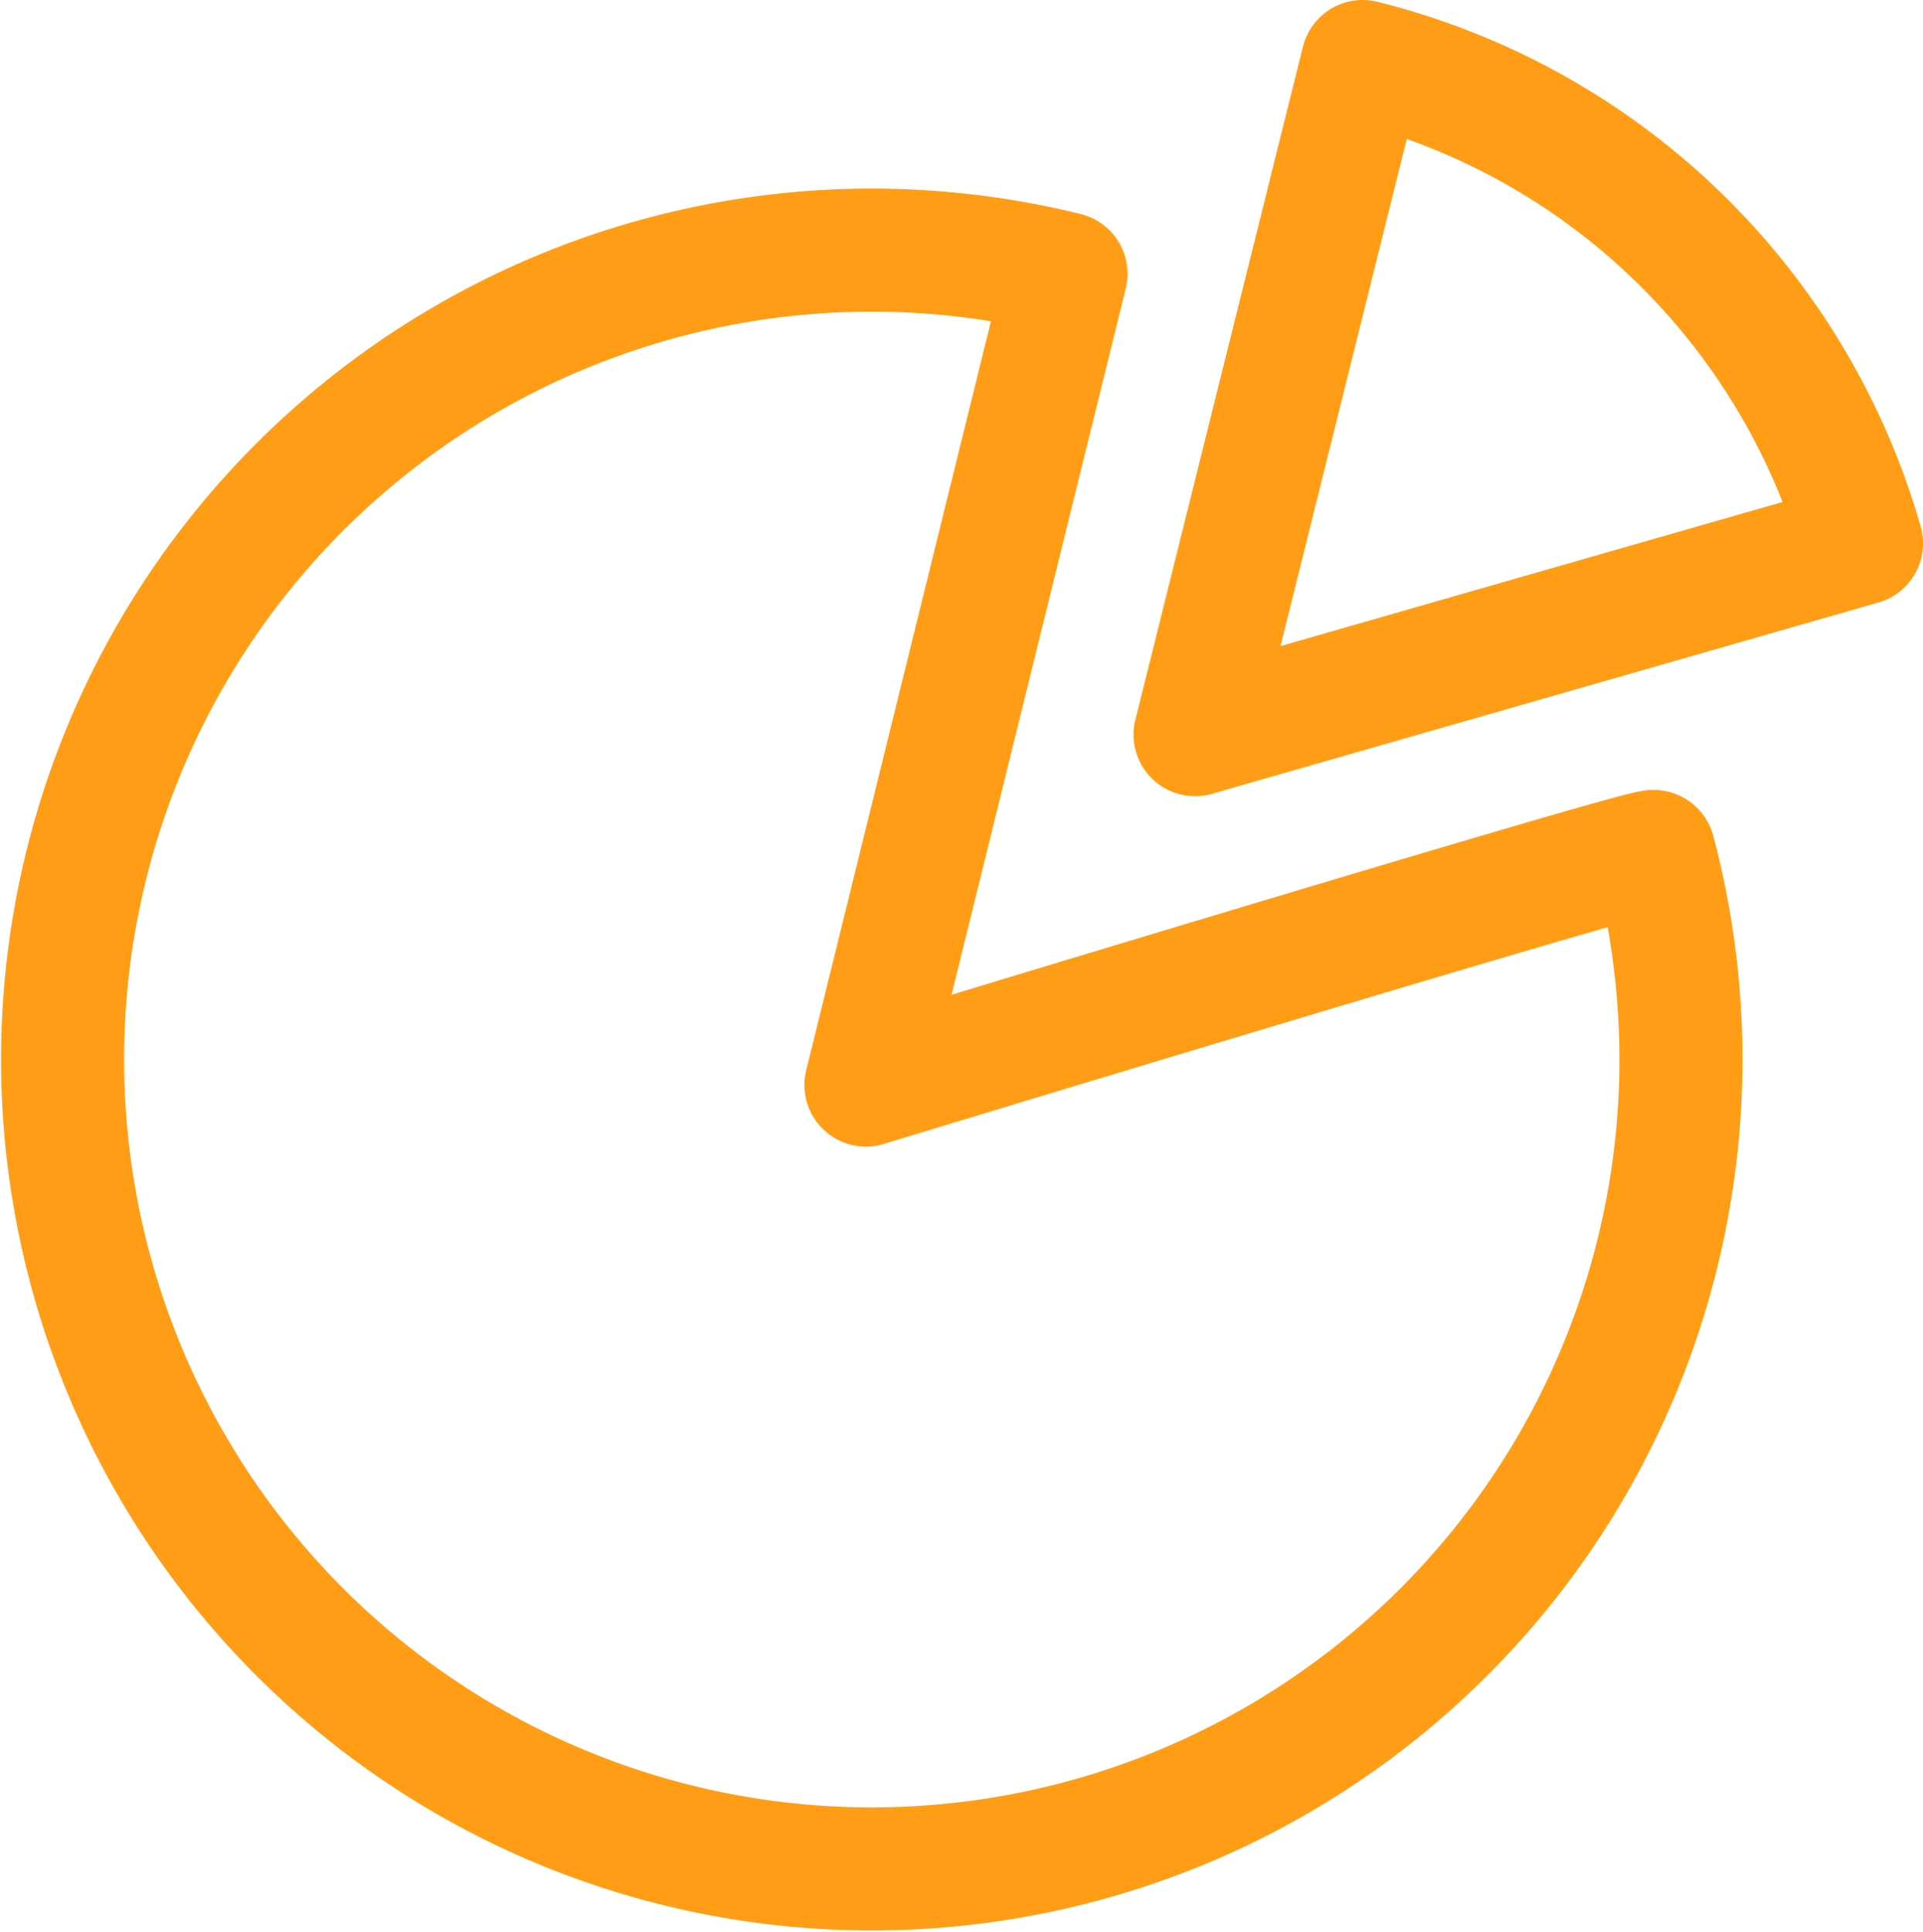 <?xml version="1.0" encoding="UTF-8"?> <svg xmlns="http://www.w3.org/2000/svg" width="62.521" height="62.789" viewBox="0 0 62.521 62.789"><g id="icon-dna" transform="translate(2.059 2)"><g id="Group_3465" data-name="Group 3465" transform="translate(0 0)"><path id="Path_57357" data-name="Path 57357" d="M349.454,228.043l6.505-26.368a26.308,26.308,0,1,0,19.11,18.779C375.018,220.268,349.454,228.043,349.454,228.043Z" transform="translate(-323.36 -194.776)" fill="none" stroke="#ff9e16" stroke-linejoin="round" stroke-width="4"></path><path id="Path_57358" data-name="Path 57358" d="M363.109,213.547a22.526,22.526,0,0,0-16.217-15.655l-5.449,21.878,21.668-6.218Z" transform="translate(-304.648 -197.892)" fill="none" stroke="#ff9e16" stroke-linejoin="round" stroke-width="4"></path></g></g></svg> 